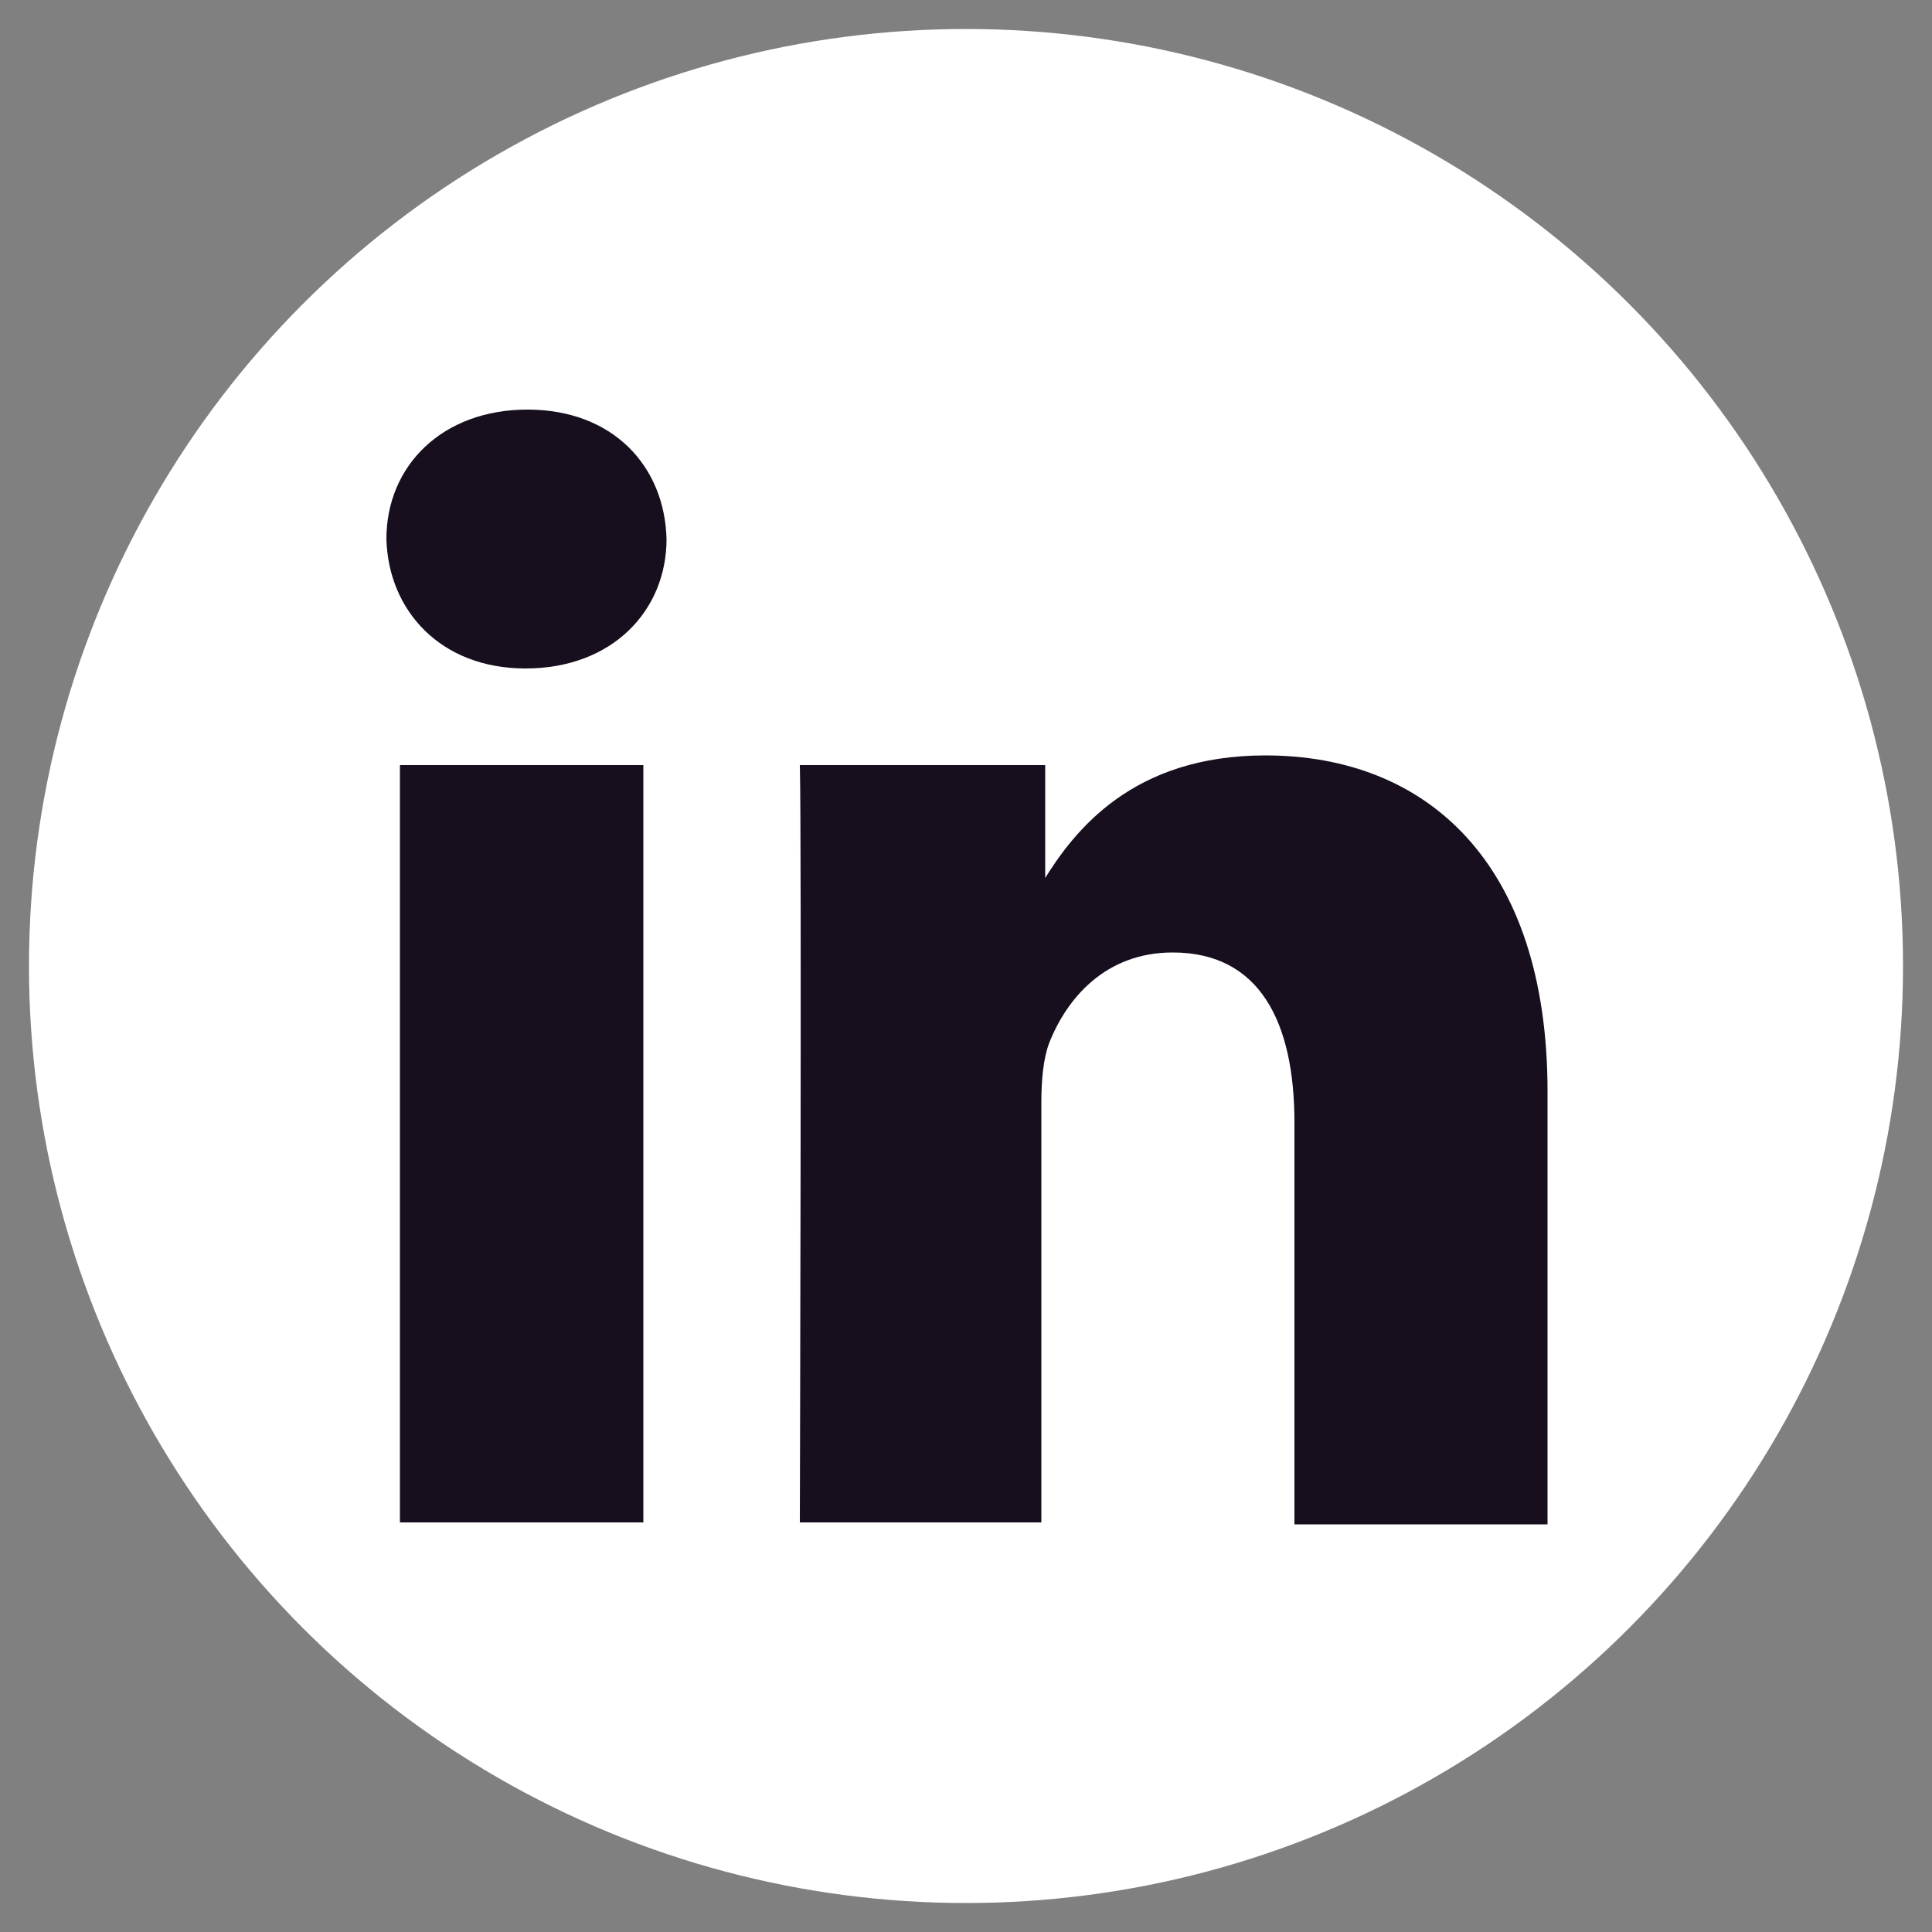 <?xml version="1.0" encoding="utf-8"?>
<!-- Generator: Adobe Illustrator 28.0.0, SVG Export Plug-In . SVG Version: 6.00 Build 0)  -->
<svg version="1.1" xmlns="http://www.w3.org/2000/svg" xmlns:xlink="http://www.w3.org/1999/xlink" x="0px" y="0px"
	 viewBox="0 0 100 100" style="enable-background:new 0 0 100 100;" xml:space="preserve">
<rect x="0" y="0" width="100" height="100" fill="#808080" stroke="none"/>
<style type="text/css">
	.st0{fill:#FFFFFF;}
	.st1{display:none;}
	.st2{display:inline;}
	.st3{fill:#170F1E;}
</style>
<g id="Layer_1">
	<g>
		<circle class="st0" cx="50" cy="50" r="48.5"/>
	</g>
</g>
<g id="discord" class="st1">
	<g class="st2">
		<path class="st3" d="M79.2,29.3c0,0-7.2-7-18.8-7.3l-0.8,1.1c0,0,11.4,3.6,15.6,8c-1-0.6-2.1-1-3.1-1.5c-2.5-1.1-5.1-2.1-7.8-2.9
			c-3.9-1.2-8-1.9-12.1-1.9c-0.8,0-1.6,0-2.4,0c-1.8,0-3.6,0-5.3,0.2c-1.7,0.2-3.5,0.5-5.2,0.8c-3.3,0.7-6.6,1.6-9.7,2.8
			c-2,0.7-3.9,1.5-5.8,2.4c0,0,6.8-5.4,16.5-7.8L39.6,22c0,0-12.4,1-18.3,7.1c0,0-9.8,18.5-9.3,37.9c0,0,6.3,9.7,19.9,9.8l4.4-5.3
			c0,0-8.5-3-11.4-7.6c0,0,11.7,7.9,25.5,7.3c0,0,13.4,0.6,25-7.3c0,0-4.5,6.1-11.4,7.4l4.2,5.6c0,0,13.6-0.1,19.8-10
			C87.9,66.8,89.3,48.9,79.2,29.3z M38.4,61c-3.7,0-6.7-3.2-6.7-7.2c0-4,3-7.2,6.7-7.2c3.7,0,6.7,3.2,6.7,7.2
			C45.2,57.8,42.1,61,38.4,61z M61.5,61c-3.7,0-6.7-3.2-6.7-7.2s3-7.2,6.7-7.2c3.7,0,6.7,3.2,6.7,7.2C68.3,57.8,65.2,61,61.5,61z"/>
	</g>
</g>
<g id="X" class="st1">
	<g id="Layer_4_00000044145938838543464980000016381944901140931456_" class="st2">
		<path class="st3" d="M68.9,20.4h10.1L57,45.5l25.8,34.2H62.5L46.7,58.9L28.6,79.6H18.5L42,52.8L17.2,20.4h20.7l14.3,18.9
			L68.9,20.4z M65.3,73.6h5.6L35,26.1h-6L65.3,73.6z"/>
	</g>
</g>
<g id="tiktok" class="st1">
	<g id="Layer_5_00000080894181839833693740000007060526968221072312_" class="st2">
		<path class="st3" d="M81.9,43.5c-6.3,0-12.4-1.9-17.5-5.6v25.5c0,12.8-10.4,23.2-23.2,23.2S18.1,76.1,18.1,63.3
			s10.4-23.2,23.2-23.2c1,0,2.2,0.1,3.2,0.2v12.9c-5.6-1.8-11.6,1.4-13.3,6.9c-1.8,5.6,1.4,11.6,6.9,13.3c5.6,1.8,11.6-1.4,13.3-6.9
			c0.3-1,0.5-2.1,0.5-3.2V13.5h12.5c0,1,0.1,2.2,0.2,3.2l0,0c0.9,4.7,3.7,8.9,7.7,11.4c2.9,1.8,6.1,2.9,9.6,2.9V43.5z"/>
	</g>
</g>
<g id="github" class="st1">
	<g class="st2">
		<path class="st3" d="M63.7,85.1l0-16c0-0.9-0.1-1.7-0.3-2.6c-0.3-1.2-0.7-2.4-1.3-3.5c-0.2-0.3-0.4-0.6-0.6-0.9
			c-0.1-0.1-0.2-0.2-0.3-0.4c-0.1-0.1-0.2-0.2-0.2-0.3c0.1-0.1,0.5-0.1,0.7-0.1c0.3-0.1,0.6-0.1,0.9-0.2c0.6-0.1,1.1-0.2,1.7-0.3
			c1.2-0.2,2.3-0.5,3.5-0.9c3.2-1,6.3-2.5,8.7-5c1.3-1.3,2.2-2.9,3-4.6c3-6.2,3.4-13.8,0.4-20.1c-0.5-1.1-1.1-2.1-1.8-3.1
			c-0.1-0.1-0.8-0.9-0.8-1.1c2-7-0.6-12.2-0.6-12.2c-6.2,0-12.7,4.8-12.7,4.8c-11.3-3.8-23.5-0.1-23.5-0.1C33.4,13.9,28,14,28,14
			c-2.1,4.4-0.8,12.2-0.8,12.2c-6.3,7.5-5.4,19.9-0.8,26.9c4.6,7,17.5,8.4,17.5,8.4c-1.3,1.1-2.7,4.1-2.9,5.5
			c-0.2,1.5-4.2,1.7-4.2,1.7c-6.3,0.6-8.5-3.6-8.5-3.6c-2.2-4.1-4.2-4.8-4.2-4.8s-1.8-1.2-4.3-1.1c-2.5,0.1-1.4,1.3-1.4,1.3
			c4.4,2.3,5.8,6,5.8,6c2,5.2,4.2,6.4,4.2,6.4c4.7,3.5,12.3,1.7,12.3,1.7v10.3c0,0.5,0.4,0.9,0.9,0.9h21.1
			C63.3,86,63.7,85.6,63.7,85.1z"/>
	</g>
</g>
<g id="linkedIn">
	<g>
		<g>
			<path class="st3" d="M33.3,78.8V39.6H20.7v39.2H33.3L33.3,78.8z M27.2,34.6c4.5,0,7.3-3,7.3-6.7c-0.1-3.8-2.8-6.7-7.2-6.7
				c-4.4,0-7.3,2.9-7.3,6.7C20.1,31.6,22.8,34.6,27.2,34.6L27.2,34.6L27.2,34.6z M41.4,78.8h12.5V57.1c0-1.2,0.1-2.3,0.4-3.1
				c0.9-2.3,2.9-4.7,6.4-4.7c4.5,0,6.3,3.6,6.3,8.8v20.8h13.1V56.5c0-11.9-6.3-17.4-14.6-17.4c-6.9,0-9.9,3.9-11.5,6.5h0.1v-6H41.4
				C41.5,43.3,41.4,78.8,41.4,78.8L41.4,78.8z"/>
		</g>
	</g>
</g>
<g id="youtube" class="st1">
	<g class="st2">
		<path class="st3" d="M72.1,22.7H27.9c-8.1,0-14.8,6.6-14.8,14.8v25c0,8.1,6.6,14.8,14.8,14.8h44.2c8.1,0,14.8-6.6,14.8-14.8v-25
			C86.8,29.4,80.2,22.7,72.1,22.7z M60.2,47.5c2,0.9,2,3.7,0,4.6l-8.4,3.7l-10.2,4.4c-1.6,0.7-3.5-0.5-3.5-2.3v-8.1v-8.1
			c0-1.8,1.8-3,3.5-2.3l10.2,4.4L60.2,47.5z"/>
	</g>
</g>
</svg>
